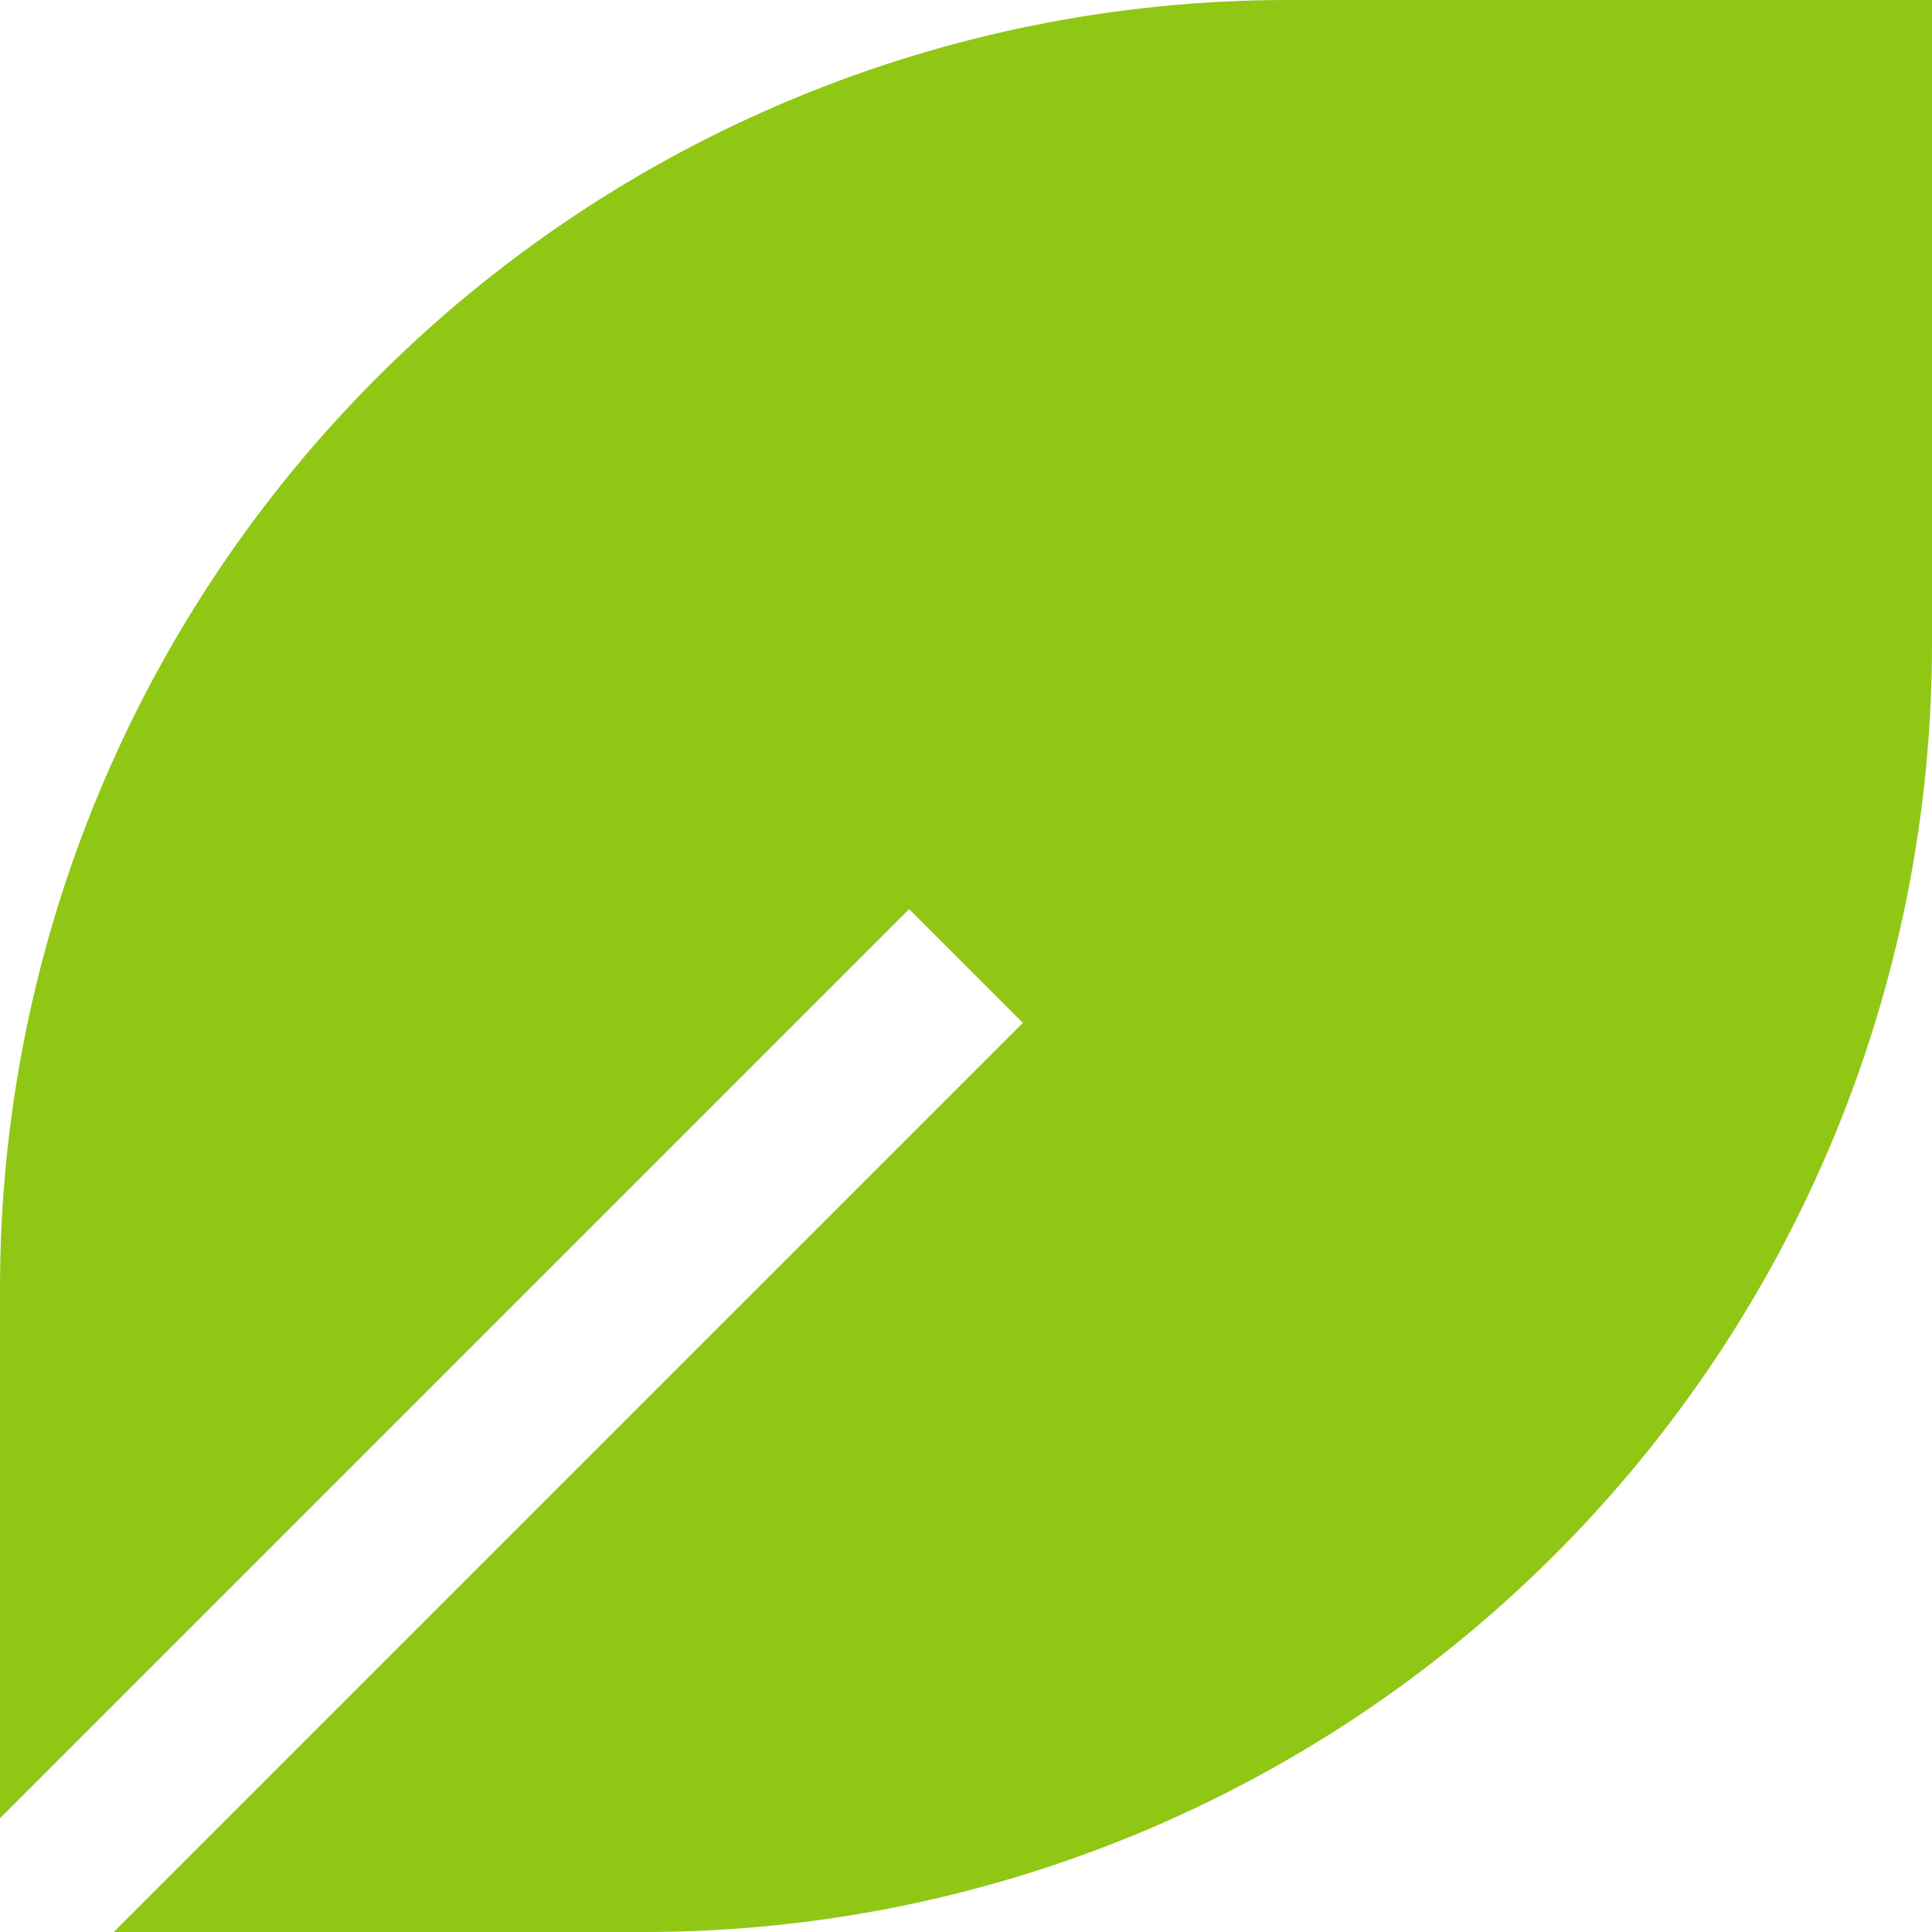 <svg width="25" height="25" viewBox="0 0 25 25" fill="none" xmlns="http://www.w3.org/2000/svg">
<path d="M25 0V8.333C25 12.754 23.244 16.993 20.118 20.118C16.993 23.244 12.754 25 8.333 25H1.472L13.236 13.236L11.764 11.764L0 23.528V16.667C0 12.246 1.756 8.007 4.882 4.882C8.007 1.756 12.246 0 16.667 0L25 0Z" fill="#90C715"/>
</svg>
